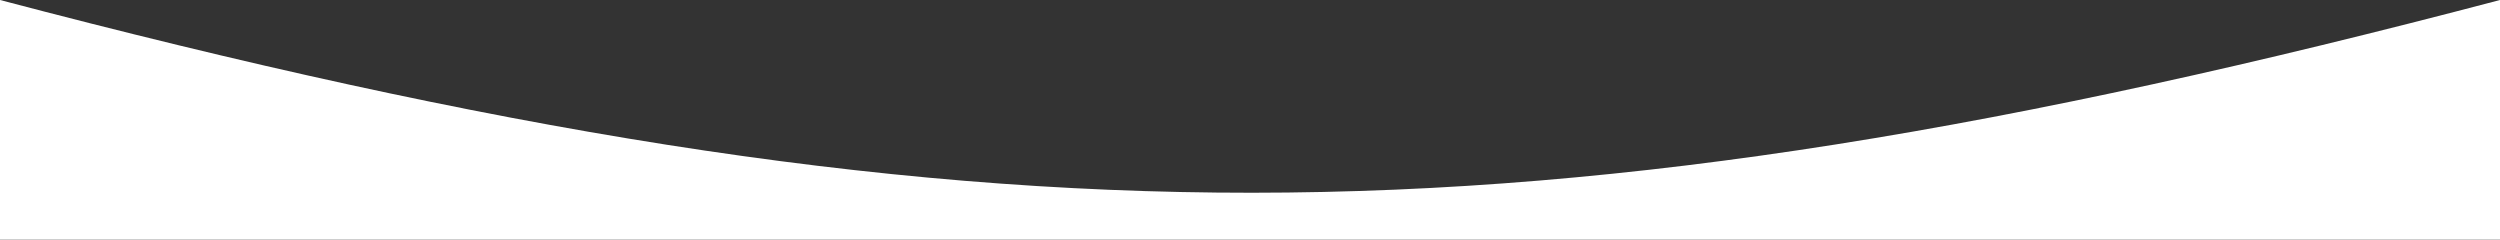 <?xml version="1.0" encoding="UTF-8"?> <svg xmlns="http://www.w3.org/2000/svg" width="1920" height="184" viewBox="0 0 1920 184" fill="none"><rect x="0" y="0" width="1920" height="184" fill="#333333" stroke="none"/> <path fill-rule="evenodd" clip-rule="evenodd" d="M1920 0C1172.28 196.833 751.903 197.907 0 0V1344L168 1343.91V1294C168 1282.95 176.954 1274 188 1274H1750C1761.05 1274 1770 1282.95 1770 1294V1343.08L1920 1343V0Z" fill="white"></path> </svg> 